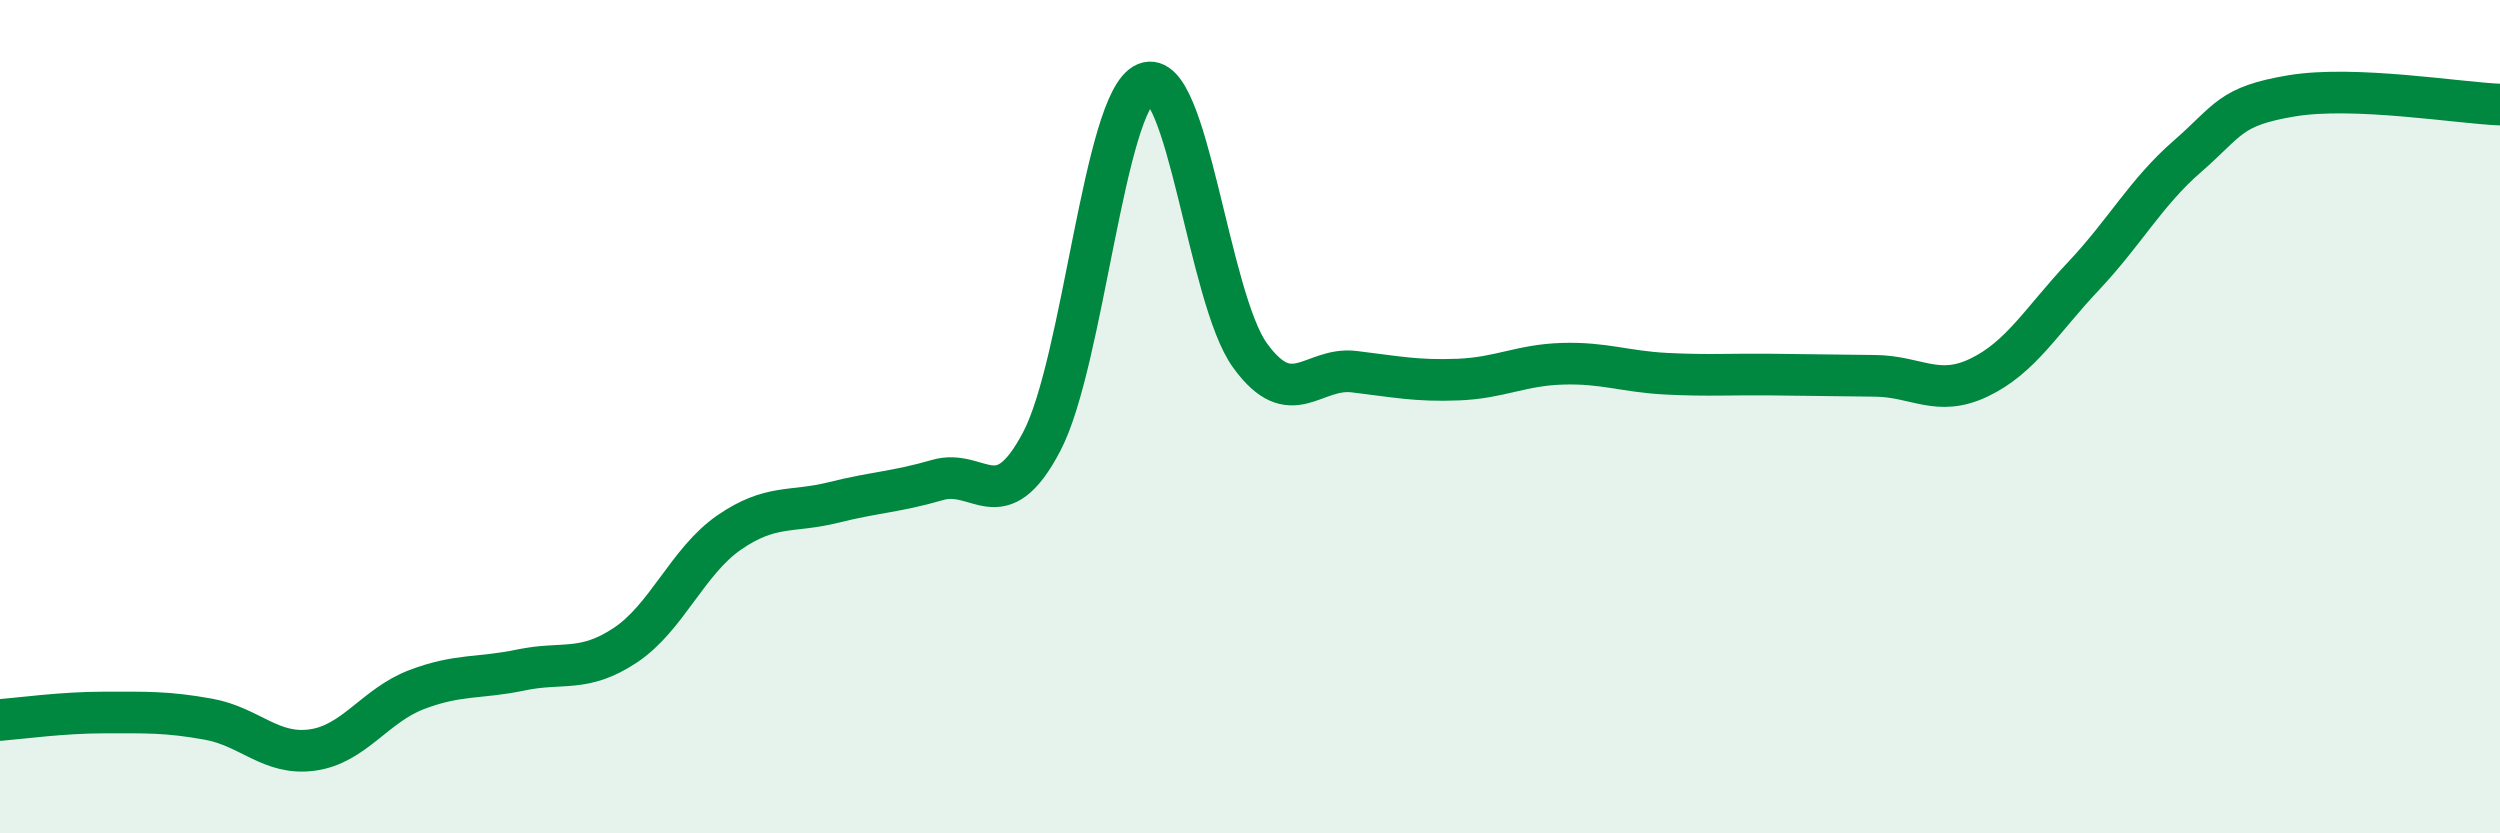 
    <svg width="60" height="20" viewBox="0 0 60 20" xmlns="http://www.w3.org/2000/svg">
      <path
        d="M 0,17.28 C 0.5,17.24 1.5,17.1 2.5,17.1 C 3.5,17.1 4,17.08 5,17.26 C 6,17.44 6.5,18.14 7.5,18 C 8.5,17.86 9,16.93 10,16.55 C 11,16.17 11.5,16.29 12.5,16.08 C 13.5,15.87 14,16.15 15,15.49 C 16,14.83 16.5,13.47 17.5,12.78 C 18.5,12.09 19,12.31 20,12.06 C 21,11.81 21.5,11.81 22.5,11.52 C 23.5,11.23 24,12.5 25,10.6 C 26,8.7 26.5,2.41 27.5,2 C 28.5,1.59 29,7.15 30,8.53 C 31,9.91 31.5,8.8 32.5,8.92 C 33.5,9.04 34,9.15 35,9.11 C 36,9.07 36.5,8.76 37.5,8.73 C 38.5,8.7 39,8.92 40,8.97 C 41,9.02 41.5,8.98 42.5,8.99 C 43.5,9 44,9.01 45,9.02 C 46,9.03 46.5,9.54 47.5,9.06 C 48.5,8.58 49,7.69 50,6.63 C 51,5.57 51.5,4.62 52.5,3.75 C 53.5,2.88 53.5,2.55 55,2.3 C 56.5,2.05 59,2.47 60,2.51L60 20L0 20Z"
        fill="#008740"
        opacity="0.1"
        stroke-linecap="round"
        stroke-linejoin="round"
      />
      <path
        d="M 0,17.28 C 0.5,17.24 1.5,17.1 2.5,17.1 C 3.5,17.1 4,17.08 5,17.26 C 6,17.44 6.5,18.14 7.5,18 C 8.5,17.86 9,16.93 10,16.55 C 11,16.17 11.5,16.29 12.5,16.08 C 13.5,15.87 14,16.15 15,15.49 C 16,14.83 16.5,13.47 17.5,12.78 C 18.5,12.09 19,12.31 20,12.06 C 21,11.81 21.5,11.81 22.5,11.52 C 23.5,11.23 24,12.5 25,10.6 C 26,8.7 26.5,2.41 27.5,2 C 28.5,1.59 29,7.15 30,8.53 C 31,9.91 31.5,8.8 32.5,8.92 C 33.5,9.04 34,9.15 35,9.11 C 36,9.07 36.5,8.76 37.5,8.73 C 38.5,8.7 39,8.92 40,8.97 C 41,9.02 41.5,8.98 42.5,8.99 C 43.5,9 44,9.01 45,9.02 C 46,9.03 46.5,9.54 47.5,9.06 C 48.5,8.58 49,7.69 50,6.63 C 51,5.57 51.5,4.62 52.5,3.75 C 53.5,2.88 53.5,2.55 55,2.3 C 56.5,2.05 59,2.47 60,2.51"
        stroke="#008740"
        stroke-width="1"
        fill="none"
        stroke-linecap="round"
        stroke-linejoin="round"
      />
    </svg>
  